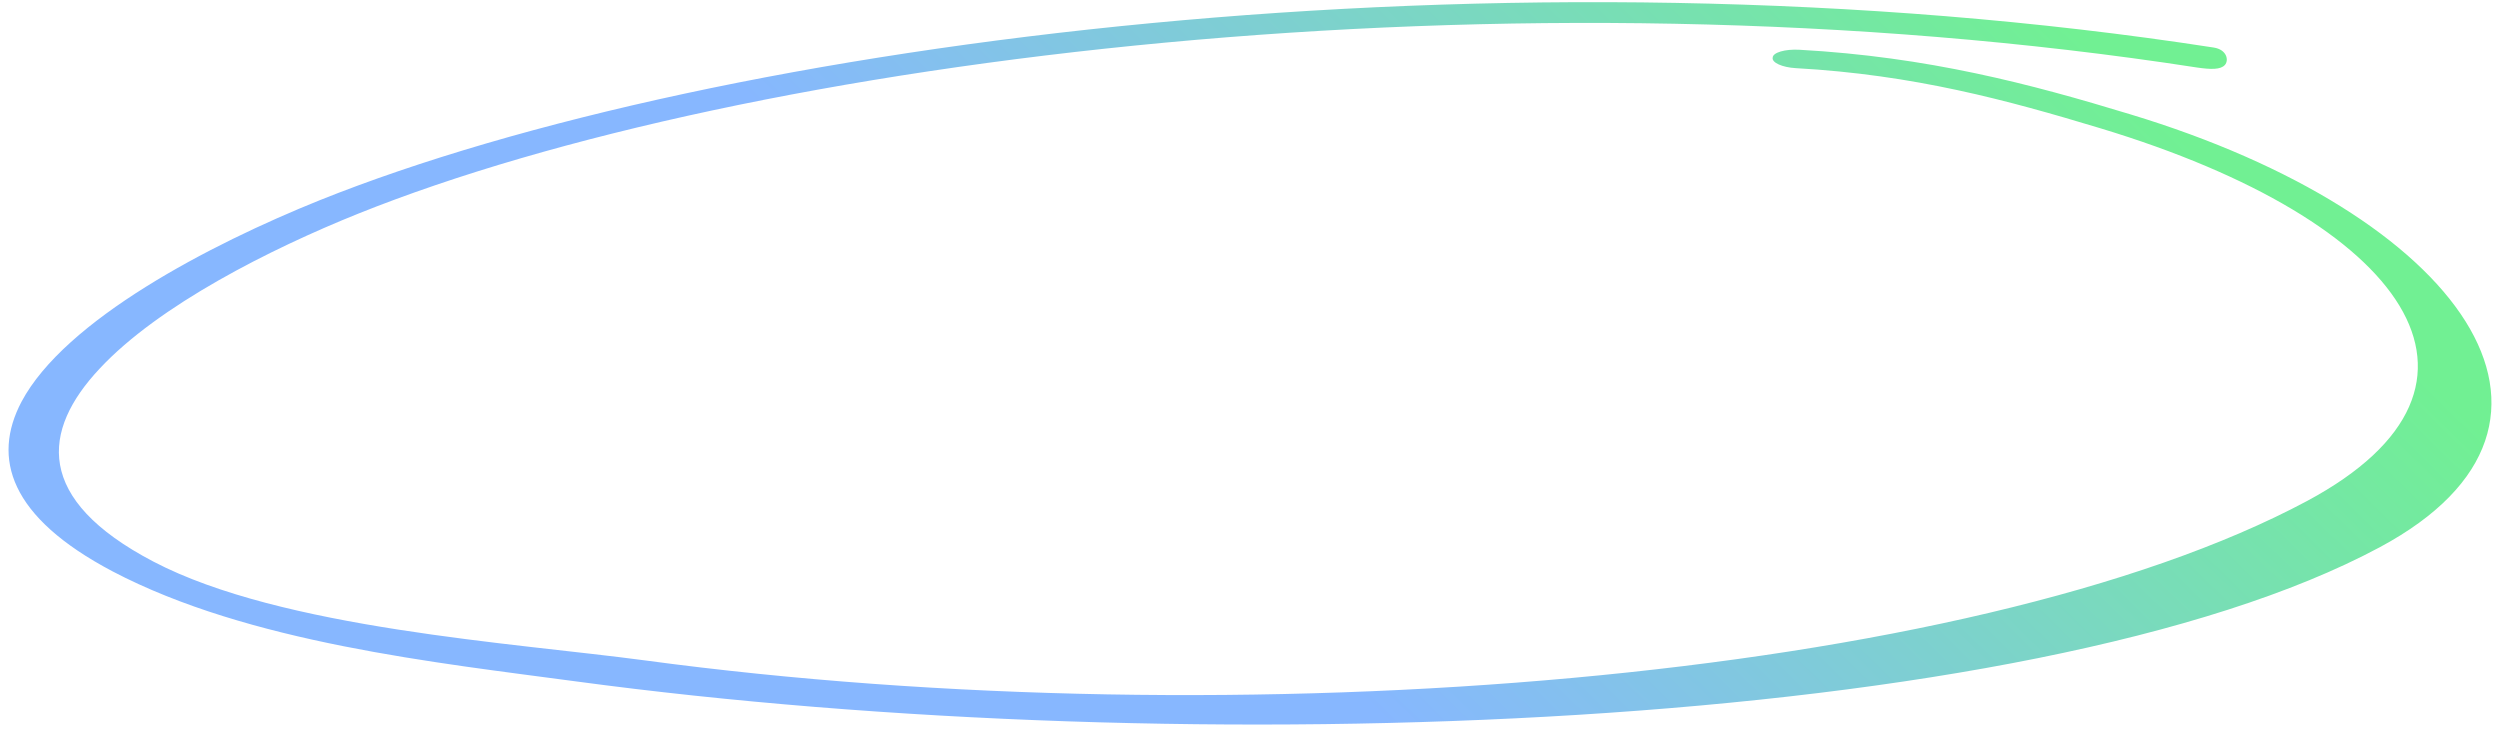 <svg width="215" height="63" viewBox="0 0 215 63" fill="none" xmlns="http://www.w3.org/2000/svg">
<path fill-rule="evenodd" clip-rule="evenodd" d="M154.423 5.86C164.597 6.424 172.621 8.612 180.636 11.033C206.922 18.982 217.003 33.101 198.427 43.075C169.542 58.539 106.375 63.647 55.476 56.796C44.203 55.284 24.221 54.07 13.191 48.296C2.931 42.927 3.583 37.014 8.57 31.701C13.649 26.252 23.236 21.416 30.842 18.361C64.093 5.032 129.936 -3.32 188.942 5.806C190.155 5.985 190.975 5.994 191.339 5.588C191.702 5.182 191.508 4.265 190.382 4.089C129.642 -5.304 61.708 3.507 27.485 17.224C18.022 21.035 5.586 27.519 1.843 34.562C-0.686 39.377 0.784 44.447 9.675 49.135C21.388 55.284 37.62 56.998 49.586 58.607C102.132 65.682 174.881 63.039 204.656 47.065C224.654 36.346 211.476 18.376 183.207 9.832C174.59 7.208 165.786 4.891 154.742 4.279C153.525 4.212 152.468 4.512 152.452 4.951C152.349 5.386 153.293 5.796 154.423 5.86Z" fill="url(#paint0_linear_22530_34498)"/>
<defs>
<linearGradient id="paint0_linear_22530_34498" x1="221.883" y1="45.382" x2="163.214" y2="105.256" gradientUnits="userSpaceOnUse">
<stop stop-color="#71F093"/>
<stop offset="1" stop-color="#87B7FF"/>
</linearGradient>
</defs>
</svg>
